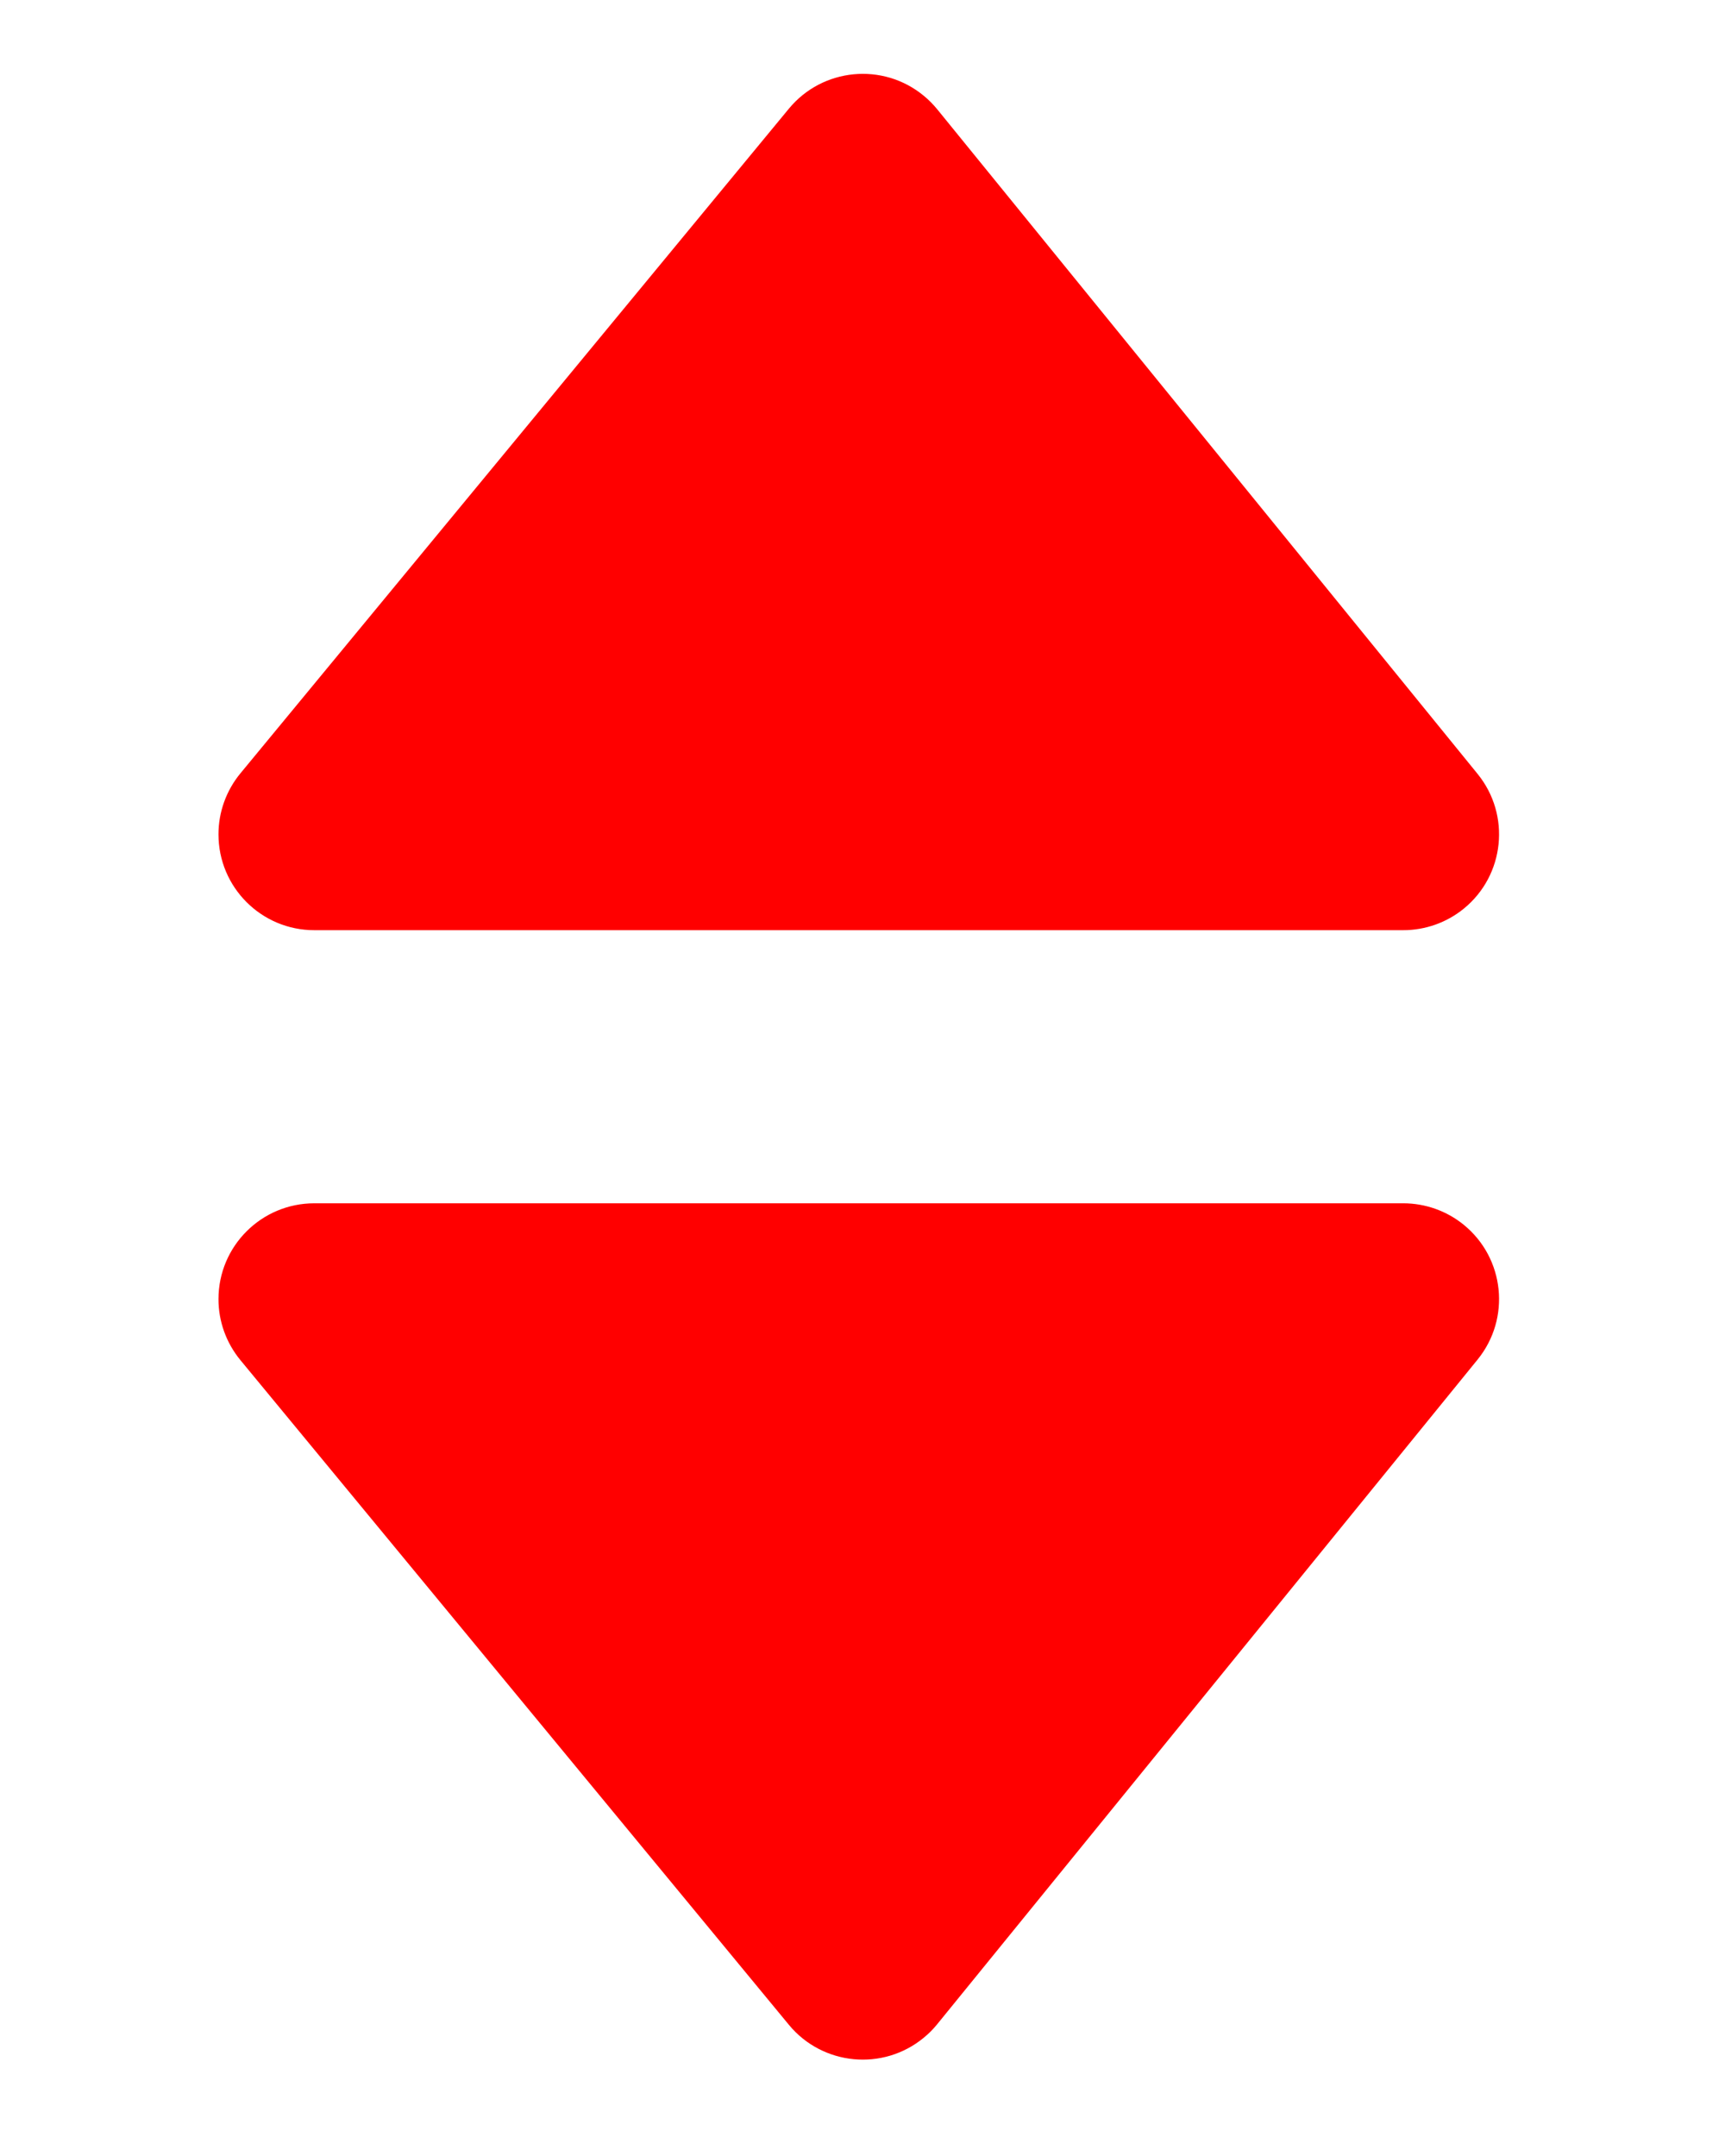 <svg xmlns:xlink="http://www.w3.org/1999/xlink" xmlns="http://www.w3.org/2000/svg" version="1.1" viewBox="0 0 36 45" height="45px" width="36px">
              <g fill-rule="evenodd" fill="none" stroke-width="1" stroke="none" id="页面-1">
              		<g fill="#FF0000" transform="translate(-409, -12924)" id="Shop-Page_PC">
              				<g transform="translate(409.652, 12924.385)" id="编组-10">
              						<path transform="translate(17.308, 17.308) rotate(-135) translate(-17.308, -17.308)" id="矩形" d="M27.557,9.252 L29.273,27.157 C29.378,28.256 28.572,29.233 27.473,29.338 C27.341,29.351 27.208,29.35 27.076,29.337 L9.291,27.502 C8.193,27.388 7.394,26.406 7.507,25.307 C7.554,24.85 7.758,24.423 8.083,24.098 L24.152,8.029 C24.933,7.248 26.199,7.248 26.98,8.029 C27.309,8.357 27.512,8.79 27.557,9.252 Z"></path>
              						<path transform="translate(17.308, 26.452) scale(1, -1) rotate(-135) translate(-17.308, -26.452)" id="矩形备份-3" d="M27.557,18.396 L29.273,36.301 C29.378,37.4 28.572,38.377 27.473,38.482 C27.341,38.495 27.208,38.495 27.076,38.481 L9.291,36.646 C8.193,36.532 7.394,35.55 7.507,34.451 C7.554,33.994 7.758,33.567 8.083,33.242 L24.152,17.173 C24.933,16.392 26.199,16.392 26.98,17.173 C27.309,17.501 27.512,17.934 27.557,18.396 Z"></path>
              				</g>
              		</g>
              </g>
            </svg>